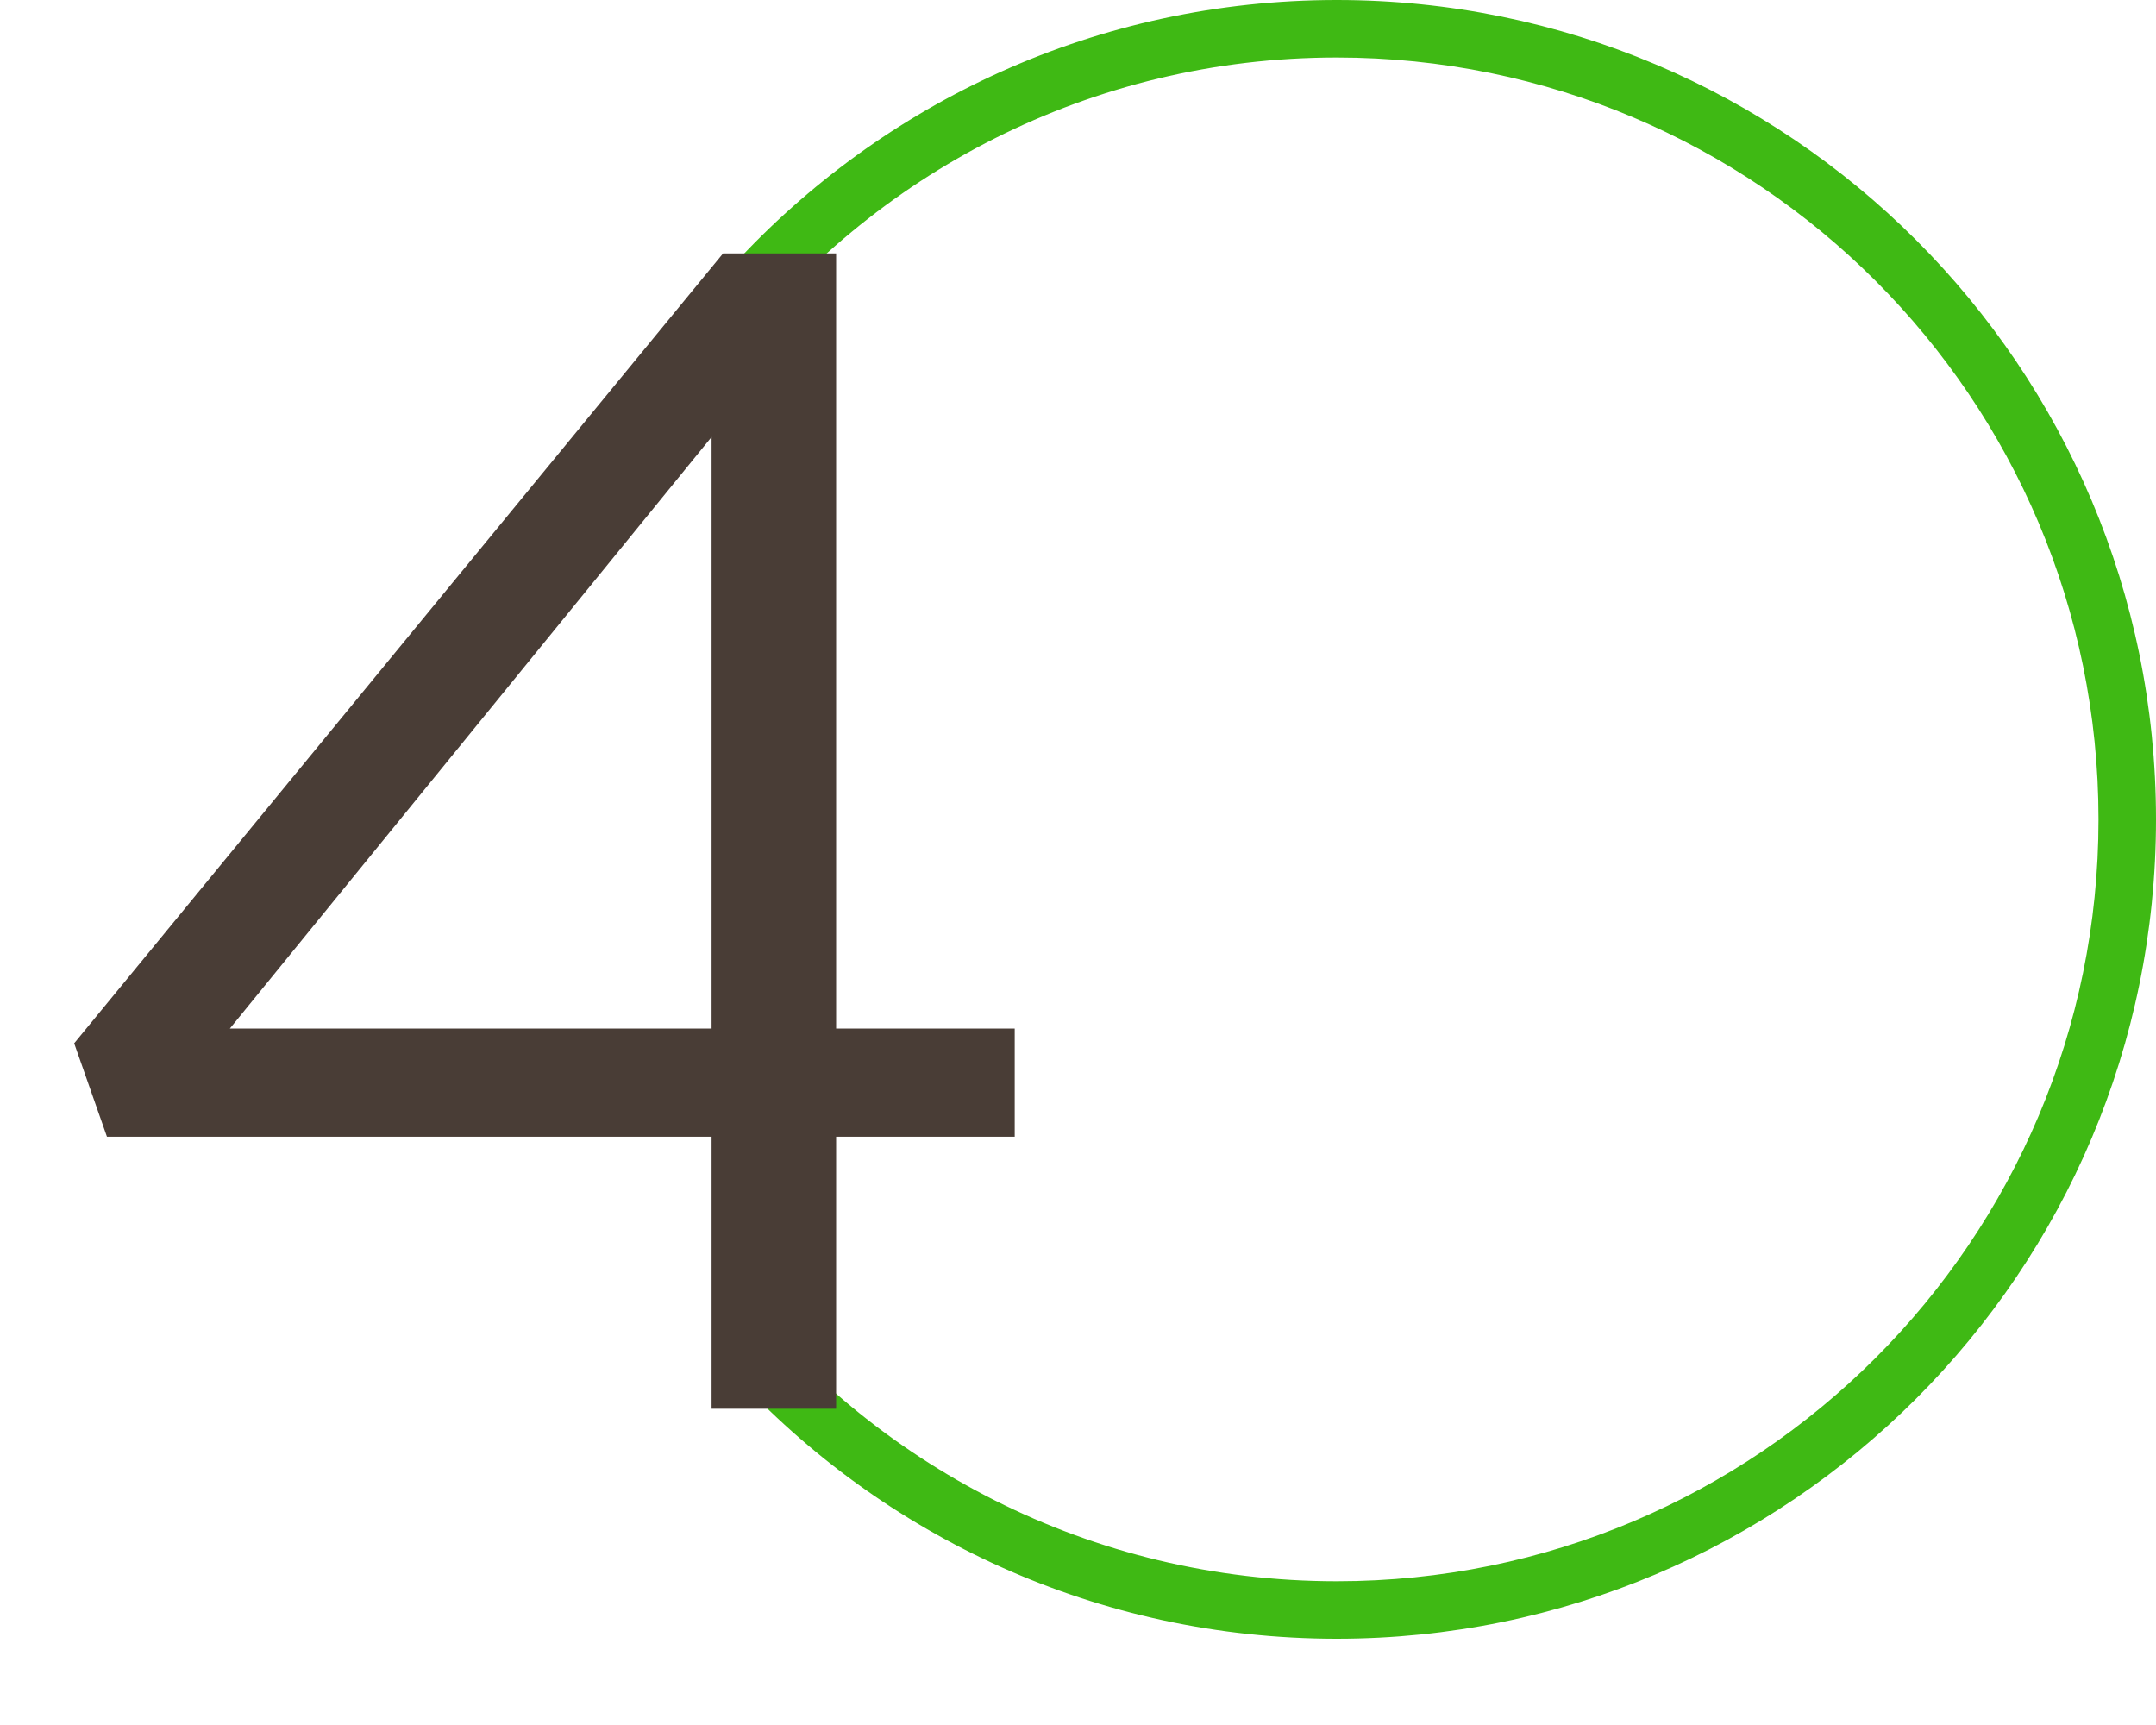 <svg width="150" height="120" viewBox="0 0 150 120" fill="none" xmlns="http://www.w3.org/2000/svg">
<path fill-rule="evenodd" clip-rule="evenodd" d="M146 57C146 86.271 122.271 110 93 110C75.9 110 60.691 101.902 51 89.331V95.536C61.419 106.886 76.379 114 93 114C124.48 114 150 88.48 150 57C150 25.52 124.48 0 93 0C76.379 0 61.419 7.114 51 18.464V24.669C60.691 12.098 75.9 4 93 4C122.271 4 146 27.729 146 57Z" fill="#3FB914"/>
<path d="M49.507 98V79.076H7.441L5.161 72.578L50.305 17.63H58.171V71.552H70.597V79.076H58.171V98H49.507ZM15.991 71.552H49.507V30.398L15.991 71.552Z" fill="#493D36"/>
</svg>
